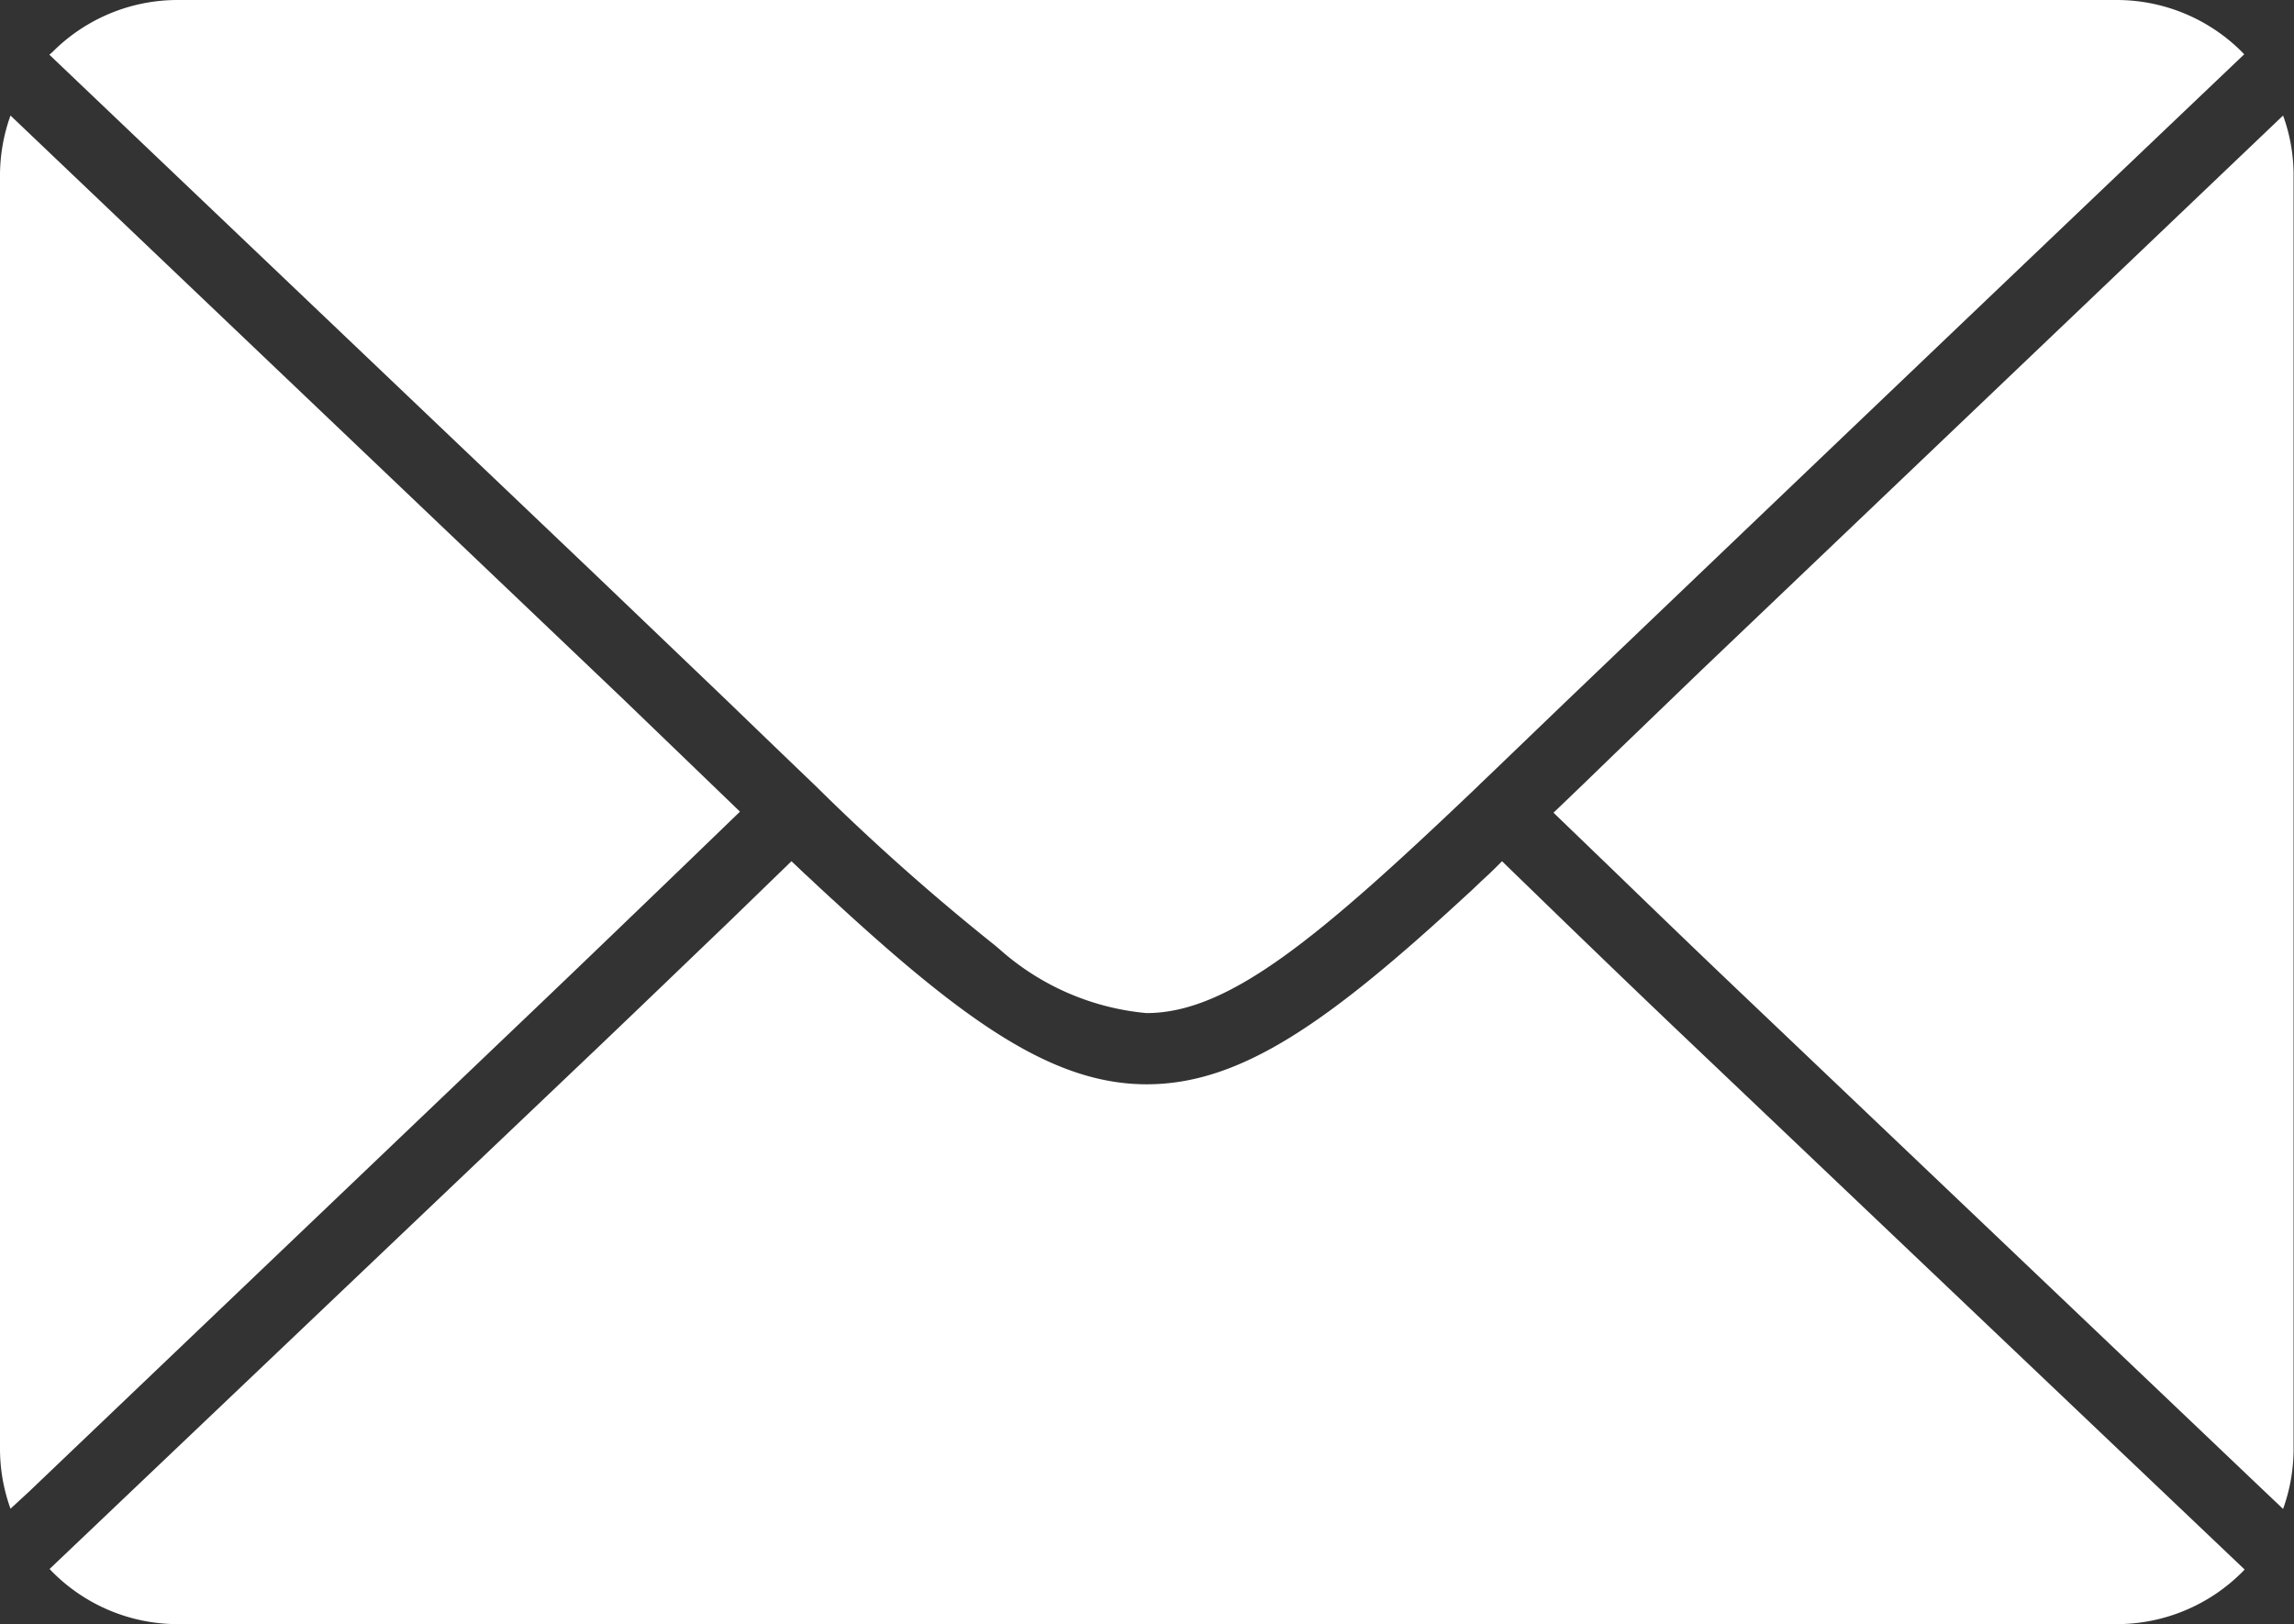 <svg xmlns="http://www.w3.org/2000/svg" xmlns:xlink="http://www.w3.org/1999/xlink" width="21.84" height="15.467" viewBox="0 0 21.84 15.467"><rect x="0" y="0" width="21.84" height="15.467" fill="#333333" stroke="none"/><defs><clipPath id="a"><rect width="21.84" height="15.467" fill="#fff"/></clipPath></defs><g clip-path="url(#a)"><path d="M1.686,0H20.154a1.685,1.685,0,0,1,1.191.495l.021.022Q18.128,3.6,14.9,6.688l-.7.673-.022.021-.084.08-.028.028c-1.507,1.437-2.364,2.156-3.151,2.156a2.435,2.435,0,0,1-1.4-.609L9.471,9a21.471,21.471,0,0,1-1.7-1.511l-.15-.144q-.321-.308-.681-.656l-1.254-1.2L.744.782.47.521.5.495A1.681,1.681,0,0,1,1.686,0m20.05,1.1a1.659,1.659,0,0,1,.1.583v12.1a1.685,1.685,0,0,1-.1.584L21.56,14.2h0l-4.938-4.7c-.459-.436-.871-.834-1.249-1.2l-.583-.562c.185-.176.378-.363.58-.559l.819-.789Zm-.366,13.844-.024.025a1.688,1.688,0,0,1-1.191.495H1.686a1.683,1.683,0,0,1-1.19-.5l-.024-.025L5.683,9.982c.451-.43.869-.833,1.252-1.2l.6-.582.049.046.021.02.062.059.007.006.068.063.009.009.059.055.066.061.037.034.029.026.051.047.014.013c1.226,1.123,2.041,1.685,2.911,1.685.9,0,1.742-.6,3.042-1.8l.044-.04.022-.021.059-.056.008-.008.068-.063.008-.007.061-.059L14.3,8.2l.6.582c.382.369.8.772,1.251,1.2ZM.1,14.365a1.685,1.685,0,0,1-.1-.584V1.686A1.691,1.691,0,0,1,.1,1.1l5.82,5.544.546.526.579.558-.582.562c-.378.364-.791.762-1.249,1.2L.279,14.2h0Z" transform="translate(0 0)" fill="#fff" fill-rule="evenodd"/></g></svg>